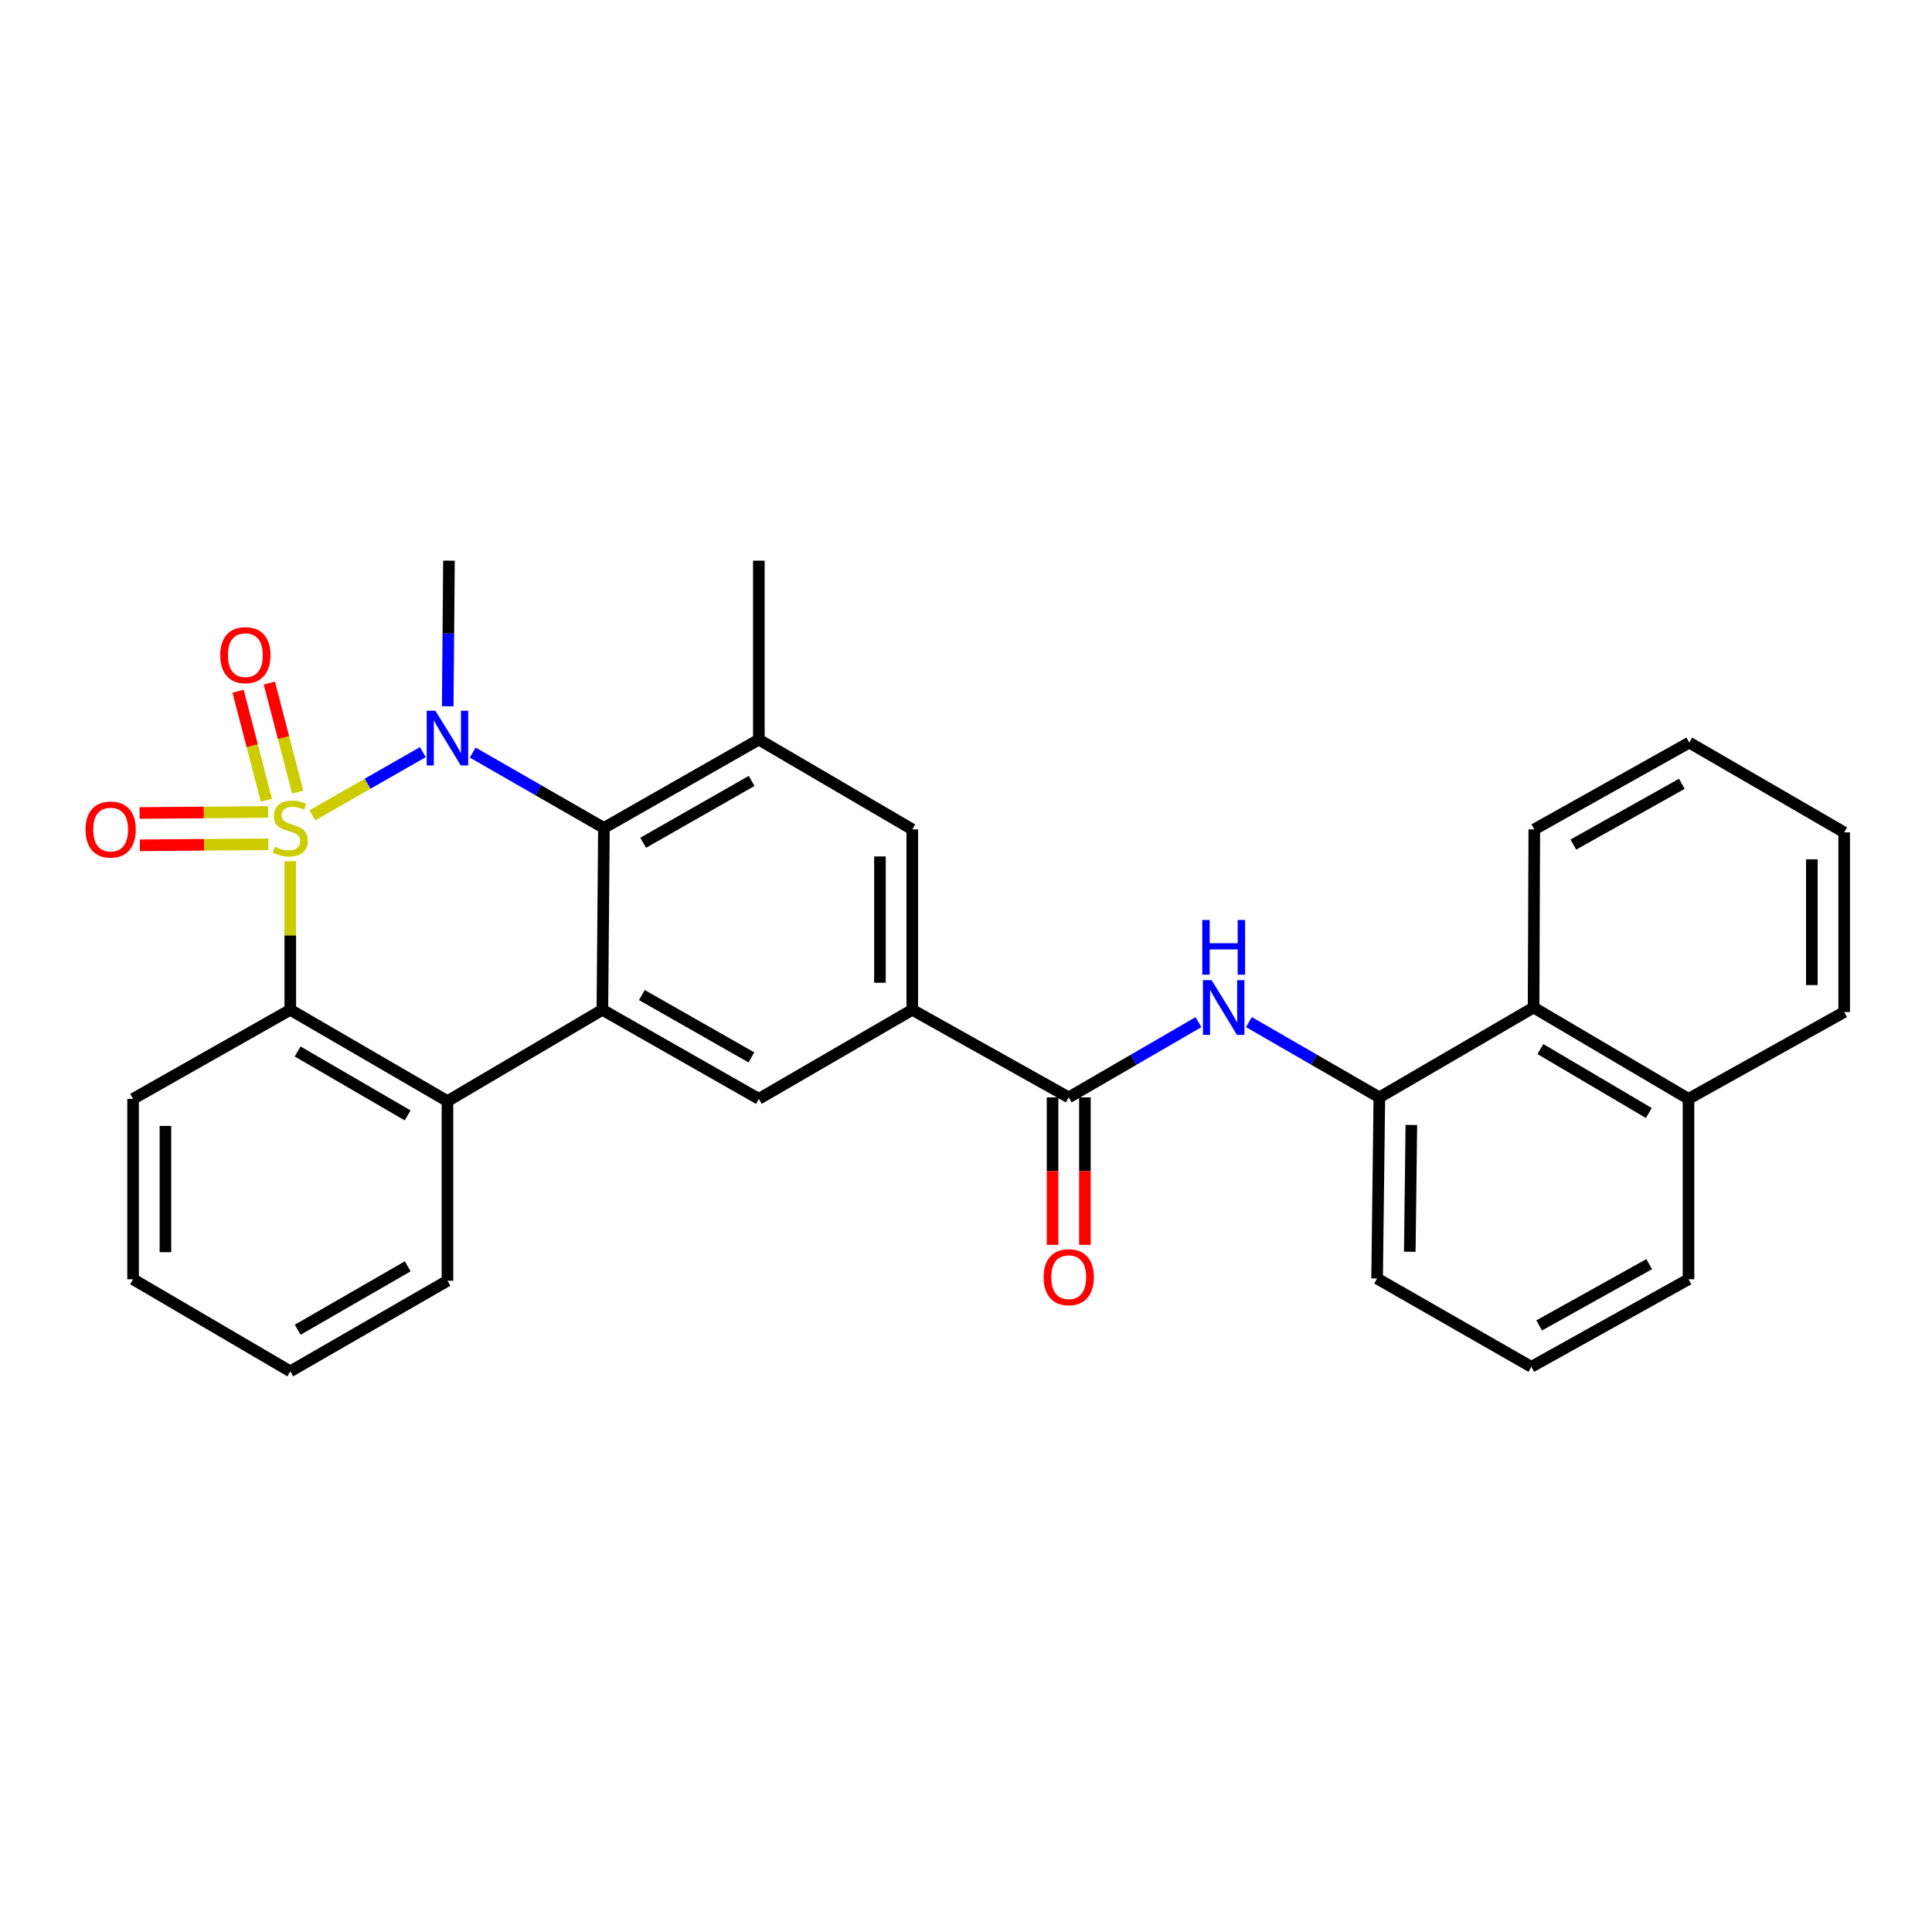 <?xml version='1.0' encoding='iso-8859-1'?>
<svg version='1.1' baseProfile='full'
              xmlns='http://www.w3.org/2000/svg'
                      xmlns:rdkit='http://www.rdkit.org/xml'
                      xmlns:xlink='http://www.w3.org/1999/xlink'
                  xml:space='preserve'
width='1000px' height='1000px' viewBox='0 0 1000 1000'>
<!-- END OF HEADER -->
<rect style='opacity:1.0;fill:#FFFFFF;stroke:none' width='1000' height='1000' x='0' y='0'> </rect>
<path class='bond-0' d='M 161.672,421.999 L 190.261,405.654' style='fill:none;fill-rule:evenodd;stroke:#CCCC00;stroke-width:6px;stroke-linecap:butt;stroke-linejoin:miter;stroke-opacity:1' />
<path class='bond-0' d='M 190.261,405.654 L 218.85,389.309' style='fill:none;fill-rule:evenodd;stroke:#0000FF;stroke-width:6px;stroke-linecap:butt;stroke-linejoin:miter;stroke-opacity:1' />
<path class='bond-3' d='M 150.249,445.763 L 150.249,484.217' style='fill:none;fill-rule:evenodd;stroke:#CCCC00;stroke-width:6px;stroke-linecap:butt;stroke-linejoin:miter;stroke-opacity:1' />
<path class='bond-3' d='M 150.249,484.217 L 150.249,522.67' style='fill:none;fill-rule:evenodd;stroke:#000000;stroke-width:6px;stroke-linecap:butt;stroke-linejoin:miter;stroke-opacity:1' />
<path class='bond-10' d='M 138.776,420.255 L 105.509,420.527' style='fill:none;fill-rule:evenodd;stroke:#CCCC00;stroke-width:6px;stroke-linecap:butt;stroke-linejoin:miter;stroke-opacity:1' />
<path class='bond-10' d='M 105.509,420.527 L 72.242,420.8' style='fill:none;fill-rule:evenodd;stroke:#FF0000;stroke-width:6px;stroke-linecap:butt;stroke-linejoin:miter;stroke-opacity:1' />
<path class='bond-10' d='M 138.913,436.992 L 105.646,437.265' style='fill:none;fill-rule:evenodd;stroke:#CCCC00;stroke-width:6px;stroke-linecap:butt;stroke-linejoin:miter;stroke-opacity:1' />
<path class='bond-10' d='M 105.646,437.265 L 72.379,437.537' style='fill:none;fill-rule:evenodd;stroke:#FF0000;stroke-width:6px;stroke-linecap:butt;stroke-linejoin:miter;stroke-opacity:1' />
<path class='bond-11' d='M 154.082,409.994 L 146.754,381.779' style='fill:none;fill-rule:evenodd;stroke:#CCCC00;stroke-width:6px;stroke-linecap:butt;stroke-linejoin:miter;stroke-opacity:1' />
<path class='bond-11' d='M 146.754,381.779 L 139.426,353.564' style='fill:none;fill-rule:evenodd;stroke:#FF0000;stroke-width:6px;stroke-linecap:butt;stroke-linejoin:miter;stroke-opacity:1' />
<path class='bond-11' d='M 137.881,414.201 L 130.553,385.986' style='fill:none;fill-rule:evenodd;stroke:#CCCC00;stroke-width:6px;stroke-linecap:butt;stroke-linejoin:miter;stroke-opacity:1' />
<path class='bond-11' d='M 130.553,385.986 L 123.226,357.771' style='fill:none;fill-rule:evenodd;stroke:#FF0000;stroke-width:6px;stroke-linecap:butt;stroke-linejoin:miter;stroke-opacity:1' />
<path class='bond-1' d='M 244.679,389.527 L 278.633,409.028' style='fill:none;fill-rule:evenodd;stroke:#0000FF;stroke-width:6px;stroke-linecap:butt;stroke-linejoin:miter;stroke-opacity:1' />
<path class='bond-1' d='M 278.633,409.028 L 312.587,428.53' style='fill:none;fill-rule:evenodd;stroke:#000000;stroke-width:6px;stroke-linecap:butt;stroke-linejoin:miter;stroke-opacity:1' />
<path class='bond-16' d='M 231.742,365.562 L 232.059,327.882' style='fill:none;fill-rule:evenodd;stroke:#0000FF;stroke-width:6px;stroke-linecap:butt;stroke-linejoin:miter;stroke-opacity:1' />
<path class='bond-16' d='M 232.059,327.882 L 232.376,290.201' style='fill:none;fill-rule:evenodd;stroke:#000000;stroke-width:6px;stroke-linecap:butt;stroke-linejoin:miter;stroke-opacity:1' />
<path class='bond-6' d='M 312.587,428.53 L 392.779,382.808' style='fill:none;fill-rule:evenodd;stroke:#000000;stroke-width:6px;stroke-linecap:butt;stroke-linejoin:miter;stroke-opacity:1' />
<path class='bond-6' d='M 332.906,436.212 L 389.041,404.206' style='fill:none;fill-rule:evenodd;stroke:#000000;stroke-width:6px;stroke-linecap:butt;stroke-linejoin:miter;stroke-opacity:1' />
<path class='bond-30' d='M 312.587,428.53 L 311.796,522.67' style='fill:none;fill-rule:evenodd;stroke:#000000;stroke-width:6px;stroke-linecap:butt;stroke-linejoin:miter;stroke-opacity:1' />
<path class='bond-2' d='M 311.796,522.67 L 231.604,569.945' style='fill:none;fill-rule:evenodd;stroke:#000000;stroke-width:6px;stroke-linecap:butt;stroke-linejoin:miter;stroke-opacity:1' />
<path class='bond-8' d='M 311.796,522.67 L 392.779,568.764' style='fill:none;fill-rule:evenodd;stroke:#000000;stroke-width:6px;stroke-linecap:butt;stroke-linejoin:miter;stroke-opacity:1' />
<path class='bond-8' d='M 332.223,515.038 L 388.912,547.304' style='fill:none;fill-rule:evenodd;stroke:#000000;stroke-width:6px;stroke-linecap:butt;stroke-linejoin:miter;stroke-opacity:1' />
<path class='bond-4' d='M 150.249,522.67 L 231.604,569.945' style='fill:none;fill-rule:evenodd;stroke:#000000;stroke-width:6px;stroke-linecap:butt;stroke-linejoin:miter;stroke-opacity:1' />
<path class='bond-4' d='M 154.043,544.233 L 210.991,577.326' style='fill:none;fill-rule:evenodd;stroke:#000000;stroke-width:6px;stroke-linecap:butt;stroke-linejoin:miter;stroke-opacity:1' />
<path class='bond-18' d='M 150.249,522.67 L 68.885,568.764' style='fill:none;fill-rule:evenodd;stroke:#000000;stroke-width:6px;stroke-linecap:butt;stroke-linejoin:miter;stroke-opacity:1' />
<path class='bond-19' d='M 231.604,569.945 L 231.604,662.914' style='fill:none;fill-rule:evenodd;stroke:#000000;stroke-width:6px;stroke-linecap:butt;stroke-linejoin:miter;stroke-opacity:1' />
<path class='bond-5' d='M 553.174,568.002 L 472.2,522.67' style='fill:none;fill-rule:evenodd;stroke:#000000;stroke-width:6px;stroke-linecap:butt;stroke-linejoin:miter;stroke-opacity:1' />
<path class='bond-9' d='M 553.174,568.002 L 586.746,548.532' style='fill:none;fill-rule:evenodd;stroke:#000000;stroke-width:6px;stroke-linecap:butt;stroke-linejoin:miter;stroke-opacity:1' />
<path class='bond-9' d='M 586.746,548.532 L 620.318,529.062' style='fill:none;fill-rule:evenodd;stroke:#0000FF;stroke-width:6px;stroke-linecap:butt;stroke-linejoin:miter;stroke-opacity:1' />
<path class='bond-15' d='M 544.805,568.002 L 544.805,606.173' style='fill:none;fill-rule:evenodd;stroke:#000000;stroke-width:6px;stroke-linecap:butt;stroke-linejoin:miter;stroke-opacity:1' />
<path class='bond-15' d='M 544.805,606.173 L 544.805,644.345' style='fill:none;fill-rule:evenodd;stroke:#FF0000;stroke-width:6px;stroke-linecap:butt;stroke-linejoin:miter;stroke-opacity:1' />
<path class='bond-15' d='M 561.543,568.002 L 561.543,606.173' style='fill:none;fill-rule:evenodd;stroke:#000000;stroke-width:6px;stroke-linecap:butt;stroke-linejoin:miter;stroke-opacity:1' />
<path class='bond-15' d='M 561.543,606.173 L 561.543,644.345' style='fill:none;fill-rule:evenodd;stroke:#FF0000;stroke-width:6px;stroke-linecap:butt;stroke-linejoin:miter;stroke-opacity:1' />
<path class='bond-13' d='M 392.779,382.808 L 472.2,429.292' style='fill:none;fill-rule:evenodd;stroke:#000000;stroke-width:6px;stroke-linecap:butt;stroke-linejoin:miter;stroke-opacity:1' />
<path class='bond-20' d='M 392.779,382.808 L 392.779,290.201' style='fill:none;fill-rule:evenodd;stroke:#000000;stroke-width:6px;stroke-linecap:butt;stroke-linejoin:miter;stroke-opacity:1' />
<path class='bond-7' d='M 472.2,522.67 L 392.779,568.764' style='fill:none;fill-rule:evenodd;stroke:#000000;stroke-width:6px;stroke-linecap:butt;stroke-linejoin:miter;stroke-opacity:1' />
<path class='bond-32' d='M 472.2,522.67 L 472.2,429.292' style='fill:none;fill-rule:evenodd;stroke:#000000;stroke-width:6px;stroke-linecap:butt;stroke-linejoin:miter;stroke-opacity:1' />
<path class='bond-32' d='M 455.462,508.664 L 455.462,443.299' style='fill:none;fill-rule:evenodd;stroke:#000000;stroke-width:6px;stroke-linecap:butt;stroke-linejoin:miter;stroke-opacity:1' />
<path class='bond-12' d='M 646.441,529.032 L 680.195,548.517' style='fill:none;fill-rule:evenodd;stroke:#0000FF;stroke-width:6px;stroke-linecap:butt;stroke-linejoin:miter;stroke-opacity:1' />
<path class='bond-12' d='M 680.195,548.517 L 713.949,568.002' style='fill:none;fill-rule:evenodd;stroke:#000000;stroke-width:6px;stroke-linecap:butt;stroke-linejoin:miter;stroke-opacity:1' />
<path class='bond-14' d='M 713.949,568.002 L 793.779,521.489' style='fill:none;fill-rule:evenodd;stroke:#000000;stroke-width:6px;stroke-linecap:butt;stroke-linejoin:miter;stroke-opacity:1' />
<path class='bond-21' d='M 713.949,568.002 L 712.787,661.761' style='fill:none;fill-rule:evenodd;stroke:#000000;stroke-width:6px;stroke-linecap:butt;stroke-linejoin:miter;stroke-opacity:1' />
<path class='bond-21' d='M 730.511,582.273 L 729.698,647.905' style='fill:none;fill-rule:evenodd;stroke:#000000;stroke-width:6px;stroke-linecap:butt;stroke-linejoin:miter;stroke-opacity:1' />
<path class='bond-17' d='M 793.779,521.489 L 873.962,568.764' style='fill:none;fill-rule:evenodd;stroke:#000000;stroke-width:6px;stroke-linecap:butt;stroke-linejoin:miter;stroke-opacity:1' />
<path class='bond-17' d='M 797.306,542.999 L 853.434,576.091' style='fill:none;fill-rule:evenodd;stroke:#000000;stroke-width:6px;stroke-linecap:butt;stroke-linejoin:miter;stroke-opacity:1' />
<path class='bond-23' d='M 793.779,521.489 L 794.151,429.292' style='fill:none;fill-rule:evenodd;stroke:#000000;stroke-width:6px;stroke-linecap:butt;stroke-linejoin:miter;stroke-opacity:1' />
<path class='bond-25' d='M 873.962,568.764 L 954.545,523.833' style='fill:none;fill-rule:evenodd;stroke:#000000;stroke-width:6px;stroke-linecap:butt;stroke-linejoin:miter;stroke-opacity:1' />
<path class='bond-33' d='M 873.962,568.764 L 873.962,662.143' style='fill:none;fill-rule:evenodd;stroke:#000000;stroke-width:6px;stroke-linecap:butt;stroke-linejoin:miter;stroke-opacity:1' />
<path class='bond-26' d='M 68.885,568.764 L 68.885,662.143' style='fill:none;fill-rule:evenodd;stroke:#000000;stroke-width:6px;stroke-linecap:butt;stroke-linejoin:miter;stroke-opacity:1' />
<path class='bond-26' d='M 85.623,582.771 L 85.623,648.136' style='fill:none;fill-rule:evenodd;stroke:#000000;stroke-width:6px;stroke-linecap:butt;stroke-linejoin:miter;stroke-opacity:1' />
<path class='bond-31' d='M 231.604,662.914 L 150.249,709.799' style='fill:none;fill-rule:evenodd;stroke:#000000;stroke-width:6px;stroke-linecap:butt;stroke-linejoin:miter;stroke-opacity:1' />
<path class='bond-31' d='M 211.043,655.445 L 154.095,688.264' style='fill:none;fill-rule:evenodd;stroke:#000000;stroke-width:6px;stroke-linecap:butt;stroke-linejoin:miter;stroke-opacity:1' />
<path class='bond-22' d='M 712.787,661.761 L 792.608,707.465' style='fill:none;fill-rule:evenodd;stroke:#000000;stroke-width:6px;stroke-linecap:butt;stroke-linejoin:miter;stroke-opacity:1' />
<path class='bond-24' d='M 792.608,707.465 L 873.962,662.143' style='fill:none;fill-rule:evenodd;stroke:#000000;stroke-width:6px;stroke-linecap:butt;stroke-linejoin:miter;stroke-opacity:1' />
<path class='bond-24' d='M 796.665,686.044 L 853.613,654.319' style='fill:none;fill-rule:evenodd;stroke:#000000;stroke-width:6px;stroke-linecap:butt;stroke-linejoin:miter;stroke-opacity:1' />
<path class='bond-28' d='M 794.151,429.292 L 874.353,384.361' style='fill:none;fill-rule:evenodd;stroke:#000000;stroke-width:6px;stroke-linecap:butt;stroke-linejoin:miter;stroke-opacity:1' />
<path class='bond-28' d='M 814.362,437.155 L 870.503,405.703' style='fill:none;fill-rule:evenodd;stroke:#000000;stroke-width:6px;stroke-linecap:butt;stroke-linejoin:miter;stroke-opacity:1' />
<path class='bond-34' d='M 954.545,523.833 L 954.545,430.836' style='fill:none;fill-rule:evenodd;stroke:#000000;stroke-width:6px;stroke-linecap:butt;stroke-linejoin:miter;stroke-opacity:1' />
<path class='bond-34' d='M 937.808,509.883 L 937.808,444.785' style='fill:none;fill-rule:evenodd;stroke:#000000;stroke-width:6px;stroke-linecap:butt;stroke-linejoin:miter;stroke-opacity:1' />
<path class='bond-27' d='M 68.885,662.143 L 150.249,709.799' style='fill:none;fill-rule:evenodd;stroke:#000000;stroke-width:6px;stroke-linecap:butt;stroke-linejoin:miter;stroke-opacity:1' />
<path class='bond-29' d='M 874.353,384.361 L 954.545,430.836' style='fill:none;fill-rule:evenodd;stroke:#000000;stroke-width:6px;stroke-linecap:butt;stroke-linejoin:miter;stroke-opacity:1' />
<path  class='atom-0' d='M 142.249 438.25
Q 142.569 438.37, 143.889 438.93
Q 145.209 439.49, 146.649 439.85
Q 148.129 440.17, 149.569 440.17
Q 152.249 440.17, 153.809 438.89
Q 155.369 437.57, 155.369 435.29
Q 155.369 433.73, 154.569 432.77
Q 153.809 431.81, 152.609 431.29
Q 151.409 430.77, 149.409 430.17
Q 146.889 429.41, 145.369 428.69
Q 143.889 427.97, 142.809 426.45
Q 141.769 424.93, 141.769 422.37
Q 141.769 418.81, 144.169 416.61
Q 146.609 414.41, 151.409 414.41
Q 154.689 414.41, 158.409 415.97
L 157.489 419.05
Q 154.089 417.65, 151.529 417.65
Q 148.769 417.65, 147.249 418.81
Q 145.729 419.93, 145.769 421.89
Q 145.769 423.41, 146.529 424.33
Q 147.329 425.25, 148.449 425.77
Q 149.609 426.29, 151.529 426.89
Q 154.089 427.69, 155.609 428.49
Q 157.129 429.29, 158.209 430.93
Q 159.329 432.53, 159.329 435.29
Q 159.329 439.21, 156.689 441.33
Q 154.089 443.41, 149.729 443.41
Q 147.209 443.41, 145.289 442.85
Q 143.409 442.33, 141.169 441.41
L 142.249 438.25
' fill='#CCCC00'/>
<path  class='atom-1' d='M 225.344 367.857
L 234.624 382.857
Q 235.544 384.337, 237.024 387.017
Q 238.504 389.697, 238.584 389.857
L 238.584 367.857
L 242.344 367.857
L 242.344 396.177
L 238.464 396.177
L 228.504 379.777
Q 227.344 377.857, 226.104 375.657
Q 224.904 373.457, 224.544 372.777
L 224.544 396.177
L 220.864 396.177
L 220.864 367.857
L 225.344 367.857
' fill='#0000FF'/>
<path  class='atom-10' d='M 627.116 507.329
L 636.396 522.329
Q 637.316 523.809, 638.796 526.489
Q 640.276 529.169, 640.356 529.329
L 640.356 507.329
L 644.116 507.329
L 644.116 535.649
L 640.236 535.649
L 630.276 519.249
Q 629.116 517.329, 627.876 515.129
Q 626.676 512.929, 626.316 512.249
L 626.316 535.649
L 622.636 535.649
L 622.636 507.329
L 627.116 507.329
' fill='#0000FF'/>
<path  class='atom-10' d='M 622.296 476.177
L 626.136 476.177
L 626.136 488.217
L 640.616 488.217
L 640.616 476.177
L 644.456 476.177
L 644.456 504.497
L 640.616 504.497
L 640.616 491.417
L 626.136 491.417
L 626.136 504.497
L 622.296 504.497
L 622.296 476.177
' fill='#0000FF'/>
<path  class='atom-11' d='M 44.271 429.372
Q 44.271 422.572, 47.631 418.772
Q 50.991 414.972, 57.271 414.972
Q 63.551 414.972, 66.911 418.772
Q 70.271 422.572, 70.271 429.372
Q 70.271 436.252, 66.871 440.172
Q 63.471 444.052, 57.271 444.052
Q 51.031 444.052, 47.631 440.172
Q 44.271 436.292, 44.271 429.372
M 57.271 440.852
Q 61.591 440.852, 63.911 437.972
Q 66.271 435.052, 66.271 429.372
Q 66.271 423.812, 63.911 421.012
Q 61.591 418.172, 57.271 418.172
Q 52.951 418.172, 50.591 420.972
Q 48.271 423.772, 48.271 429.372
Q 48.271 435.092, 50.591 437.972
Q 52.951 440.852, 57.271 440.852
' fill='#FF0000'/>
<path  class='atom-12' d='M 114.002 339.1
Q 114.002 332.3, 117.362 328.5
Q 120.722 324.7, 127.002 324.7
Q 133.282 324.7, 136.642 328.5
Q 140.002 332.3, 140.002 339.1
Q 140.002 345.98, 136.602 349.9
Q 133.202 353.78, 127.002 353.78
Q 120.762 353.78, 117.362 349.9
Q 114.002 346.02, 114.002 339.1
M 127.002 350.58
Q 131.322 350.58, 133.642 347.7
Q 136.002 344.78, 136.002 339.1
Q 136.002 333.54, 133.642 330.74
Q 131.322 327.9, 127.002 327.9
Q 122.682 327.9, 120.322 330.7
Q 118.002 333.5, 118.002 339.1
Q 118.002 344.82, 120.322 347.7
Q 122.682 350.58, 127.002 350.58
' fill='#FF0000'/>
<path  class='atom-16' d='M 540.174 661.069
Q 540.174 654.269, 543.534 650.469
Q 546.894 646.669, 553.174 646.669
Q 559.454 646.669, 562.814 650.469
Q 566.174 654.269, 566.174 661.069
Q 566.174 667.949, 562.774 671.869
Q 559.374 675.749, 553.174 675.749
Q 546.934 675.749, 543.534 671.869
Q 540.174 667.989, 540.174 661.069
M 553.174 672.549
Q 557.494 672.549, 559.814 669.669
Q 562.174 666.749, 562.174 661.069
Q 562.174 655.509, 559.814 652.709
Q 557.494 649.869, 553.174 649.869
Q 548.854 649.869, 546.494 652.669
Q 544.174 655.469, 544.174 661.069
Q 544.174 666.789, 546.494 669.669
Q 548.854 672.549, 553.174 672.549
' fill='#FF0000'/>
</svg>
